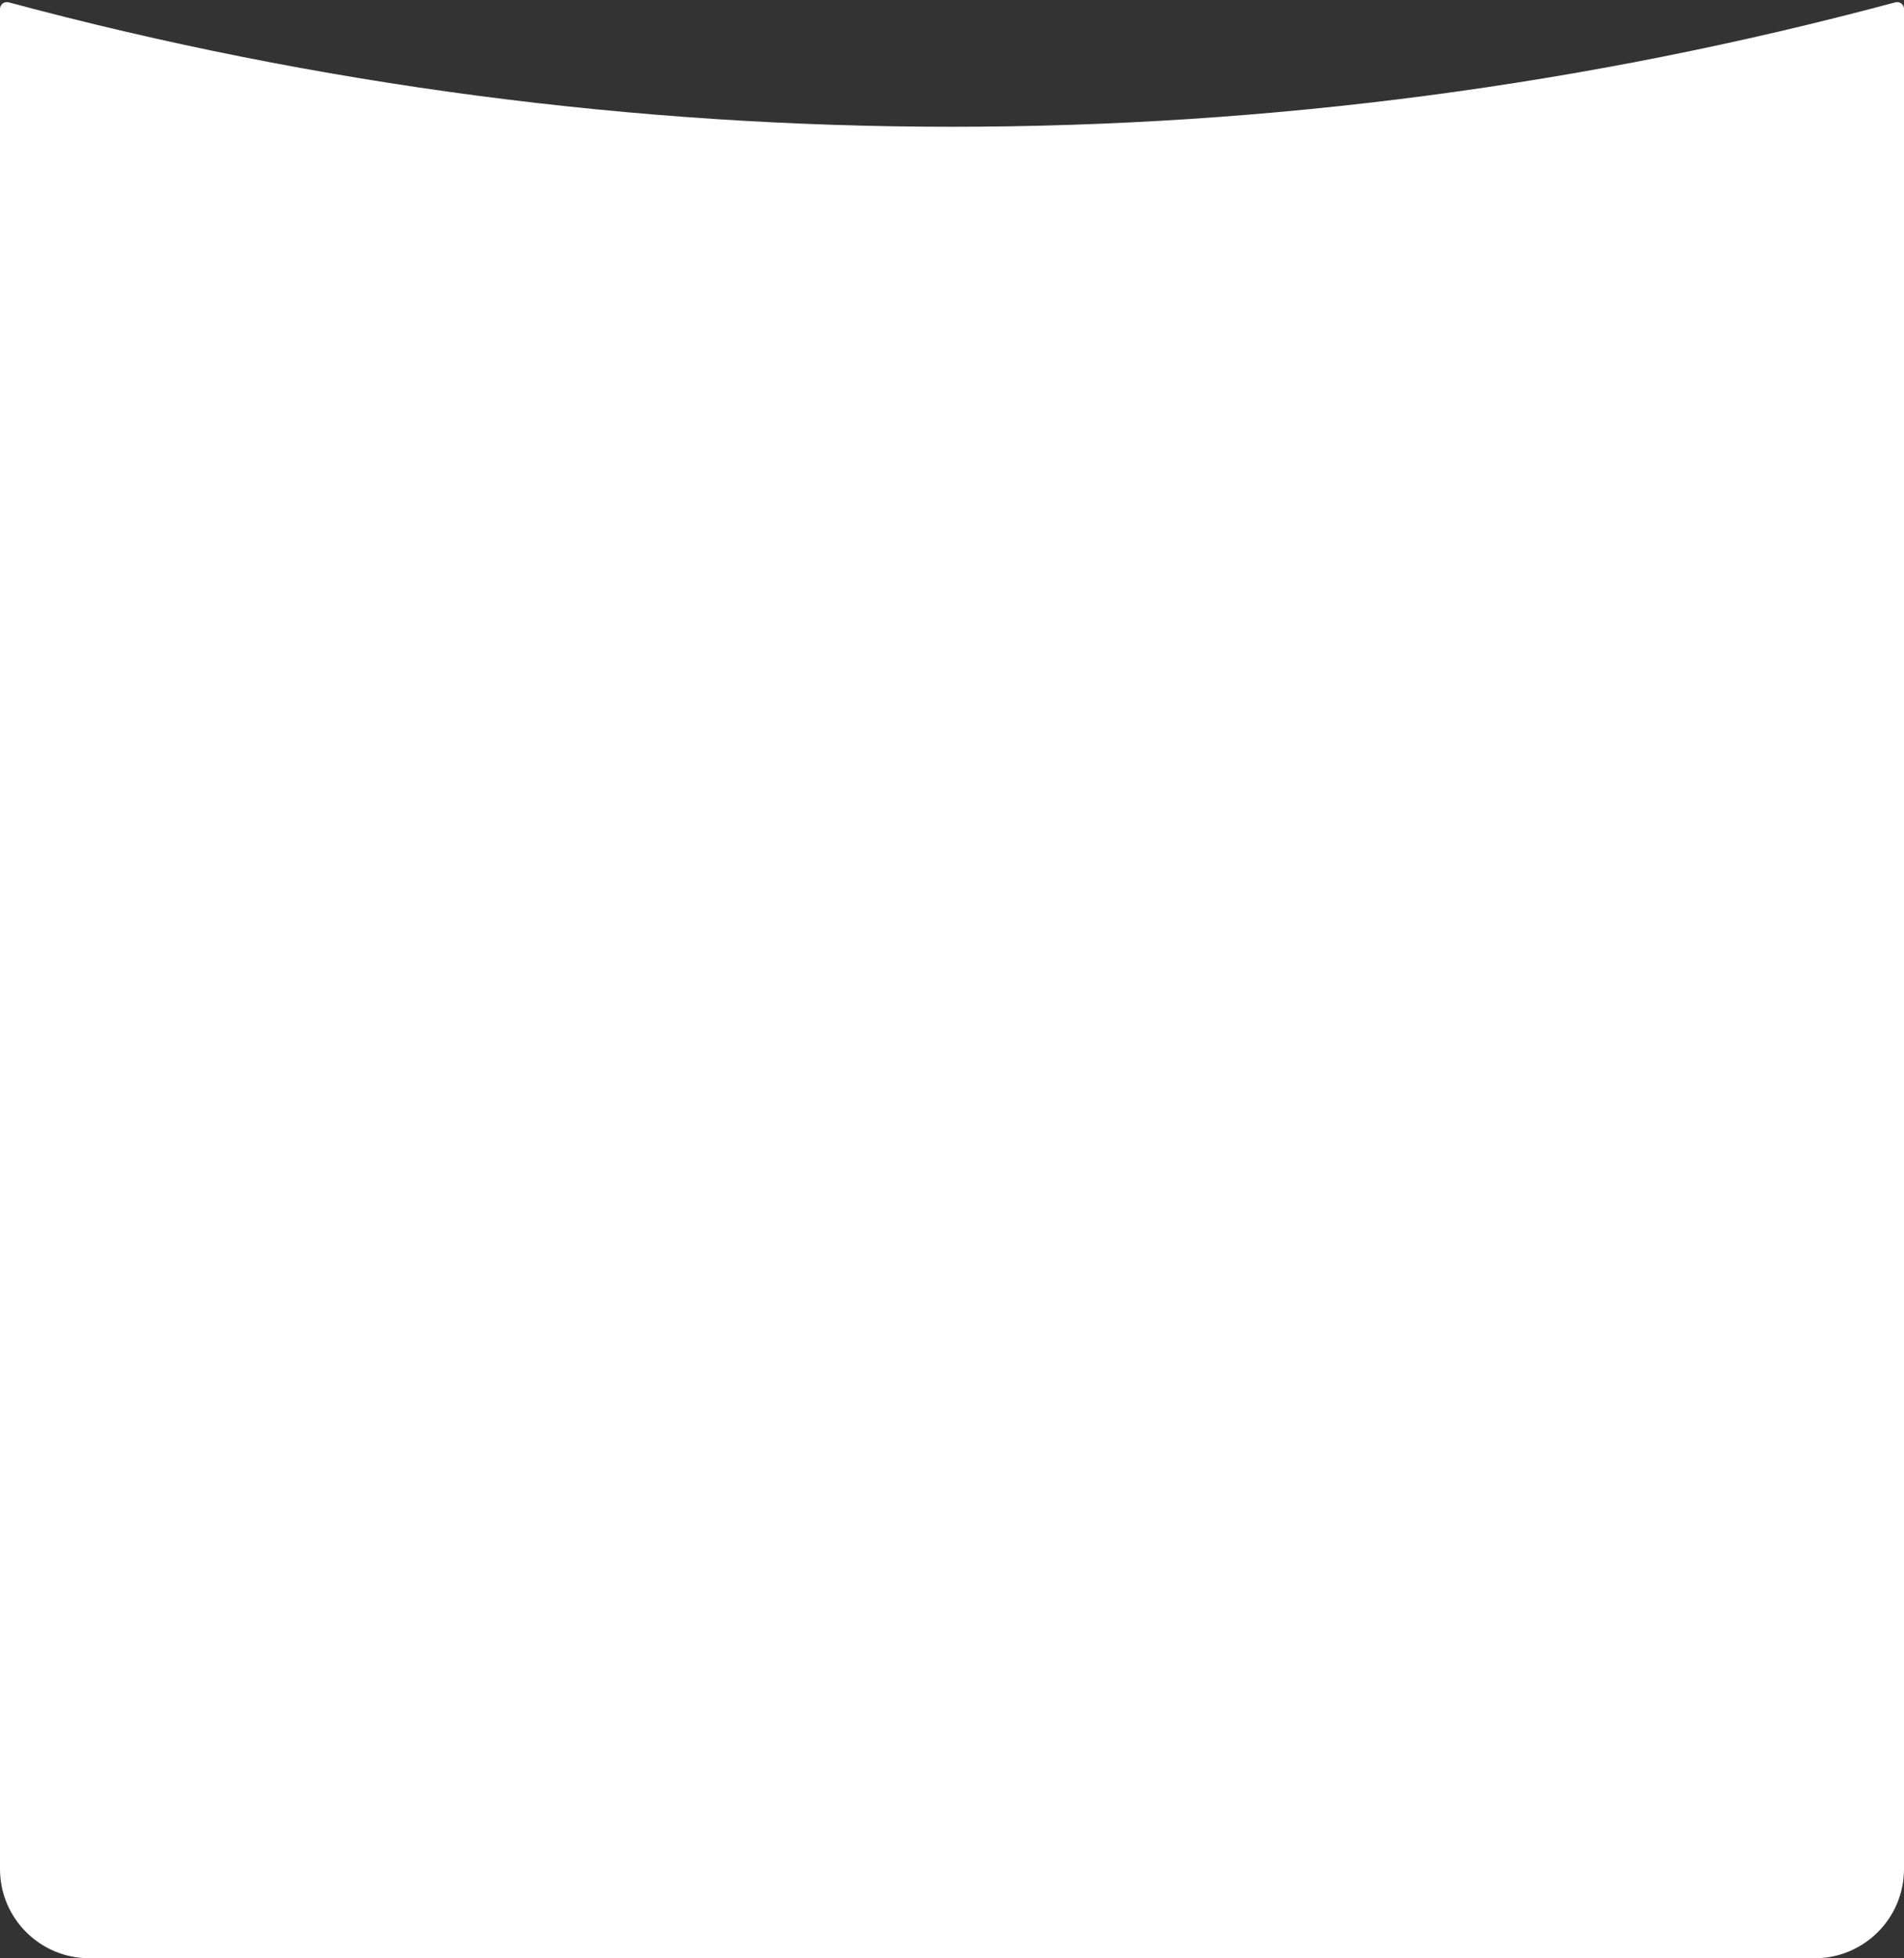 <?xml version="1.0" encoding="UTF-8"?> <svg xmlns="http://www.w3.org/2000/svg" width="320" height="329" viewBox="0 0 320 329" fill="none"><rect x="0" y="0" width="320" height="329" fill="#333333" stroke="none"/> <path d="M0 1.495C0 0.741 0.716 0.192 1.444 0.388V0.388C105.31 28.268 214.69 28.268 318.556 0.388V0.388C319.284 0.192 320 0.741 320 1.495V314C320 322.284 313.284 329 305 329H15C6.716 329 0 322.284 0 314V1.495Z" fill="white"></path> </svg> 